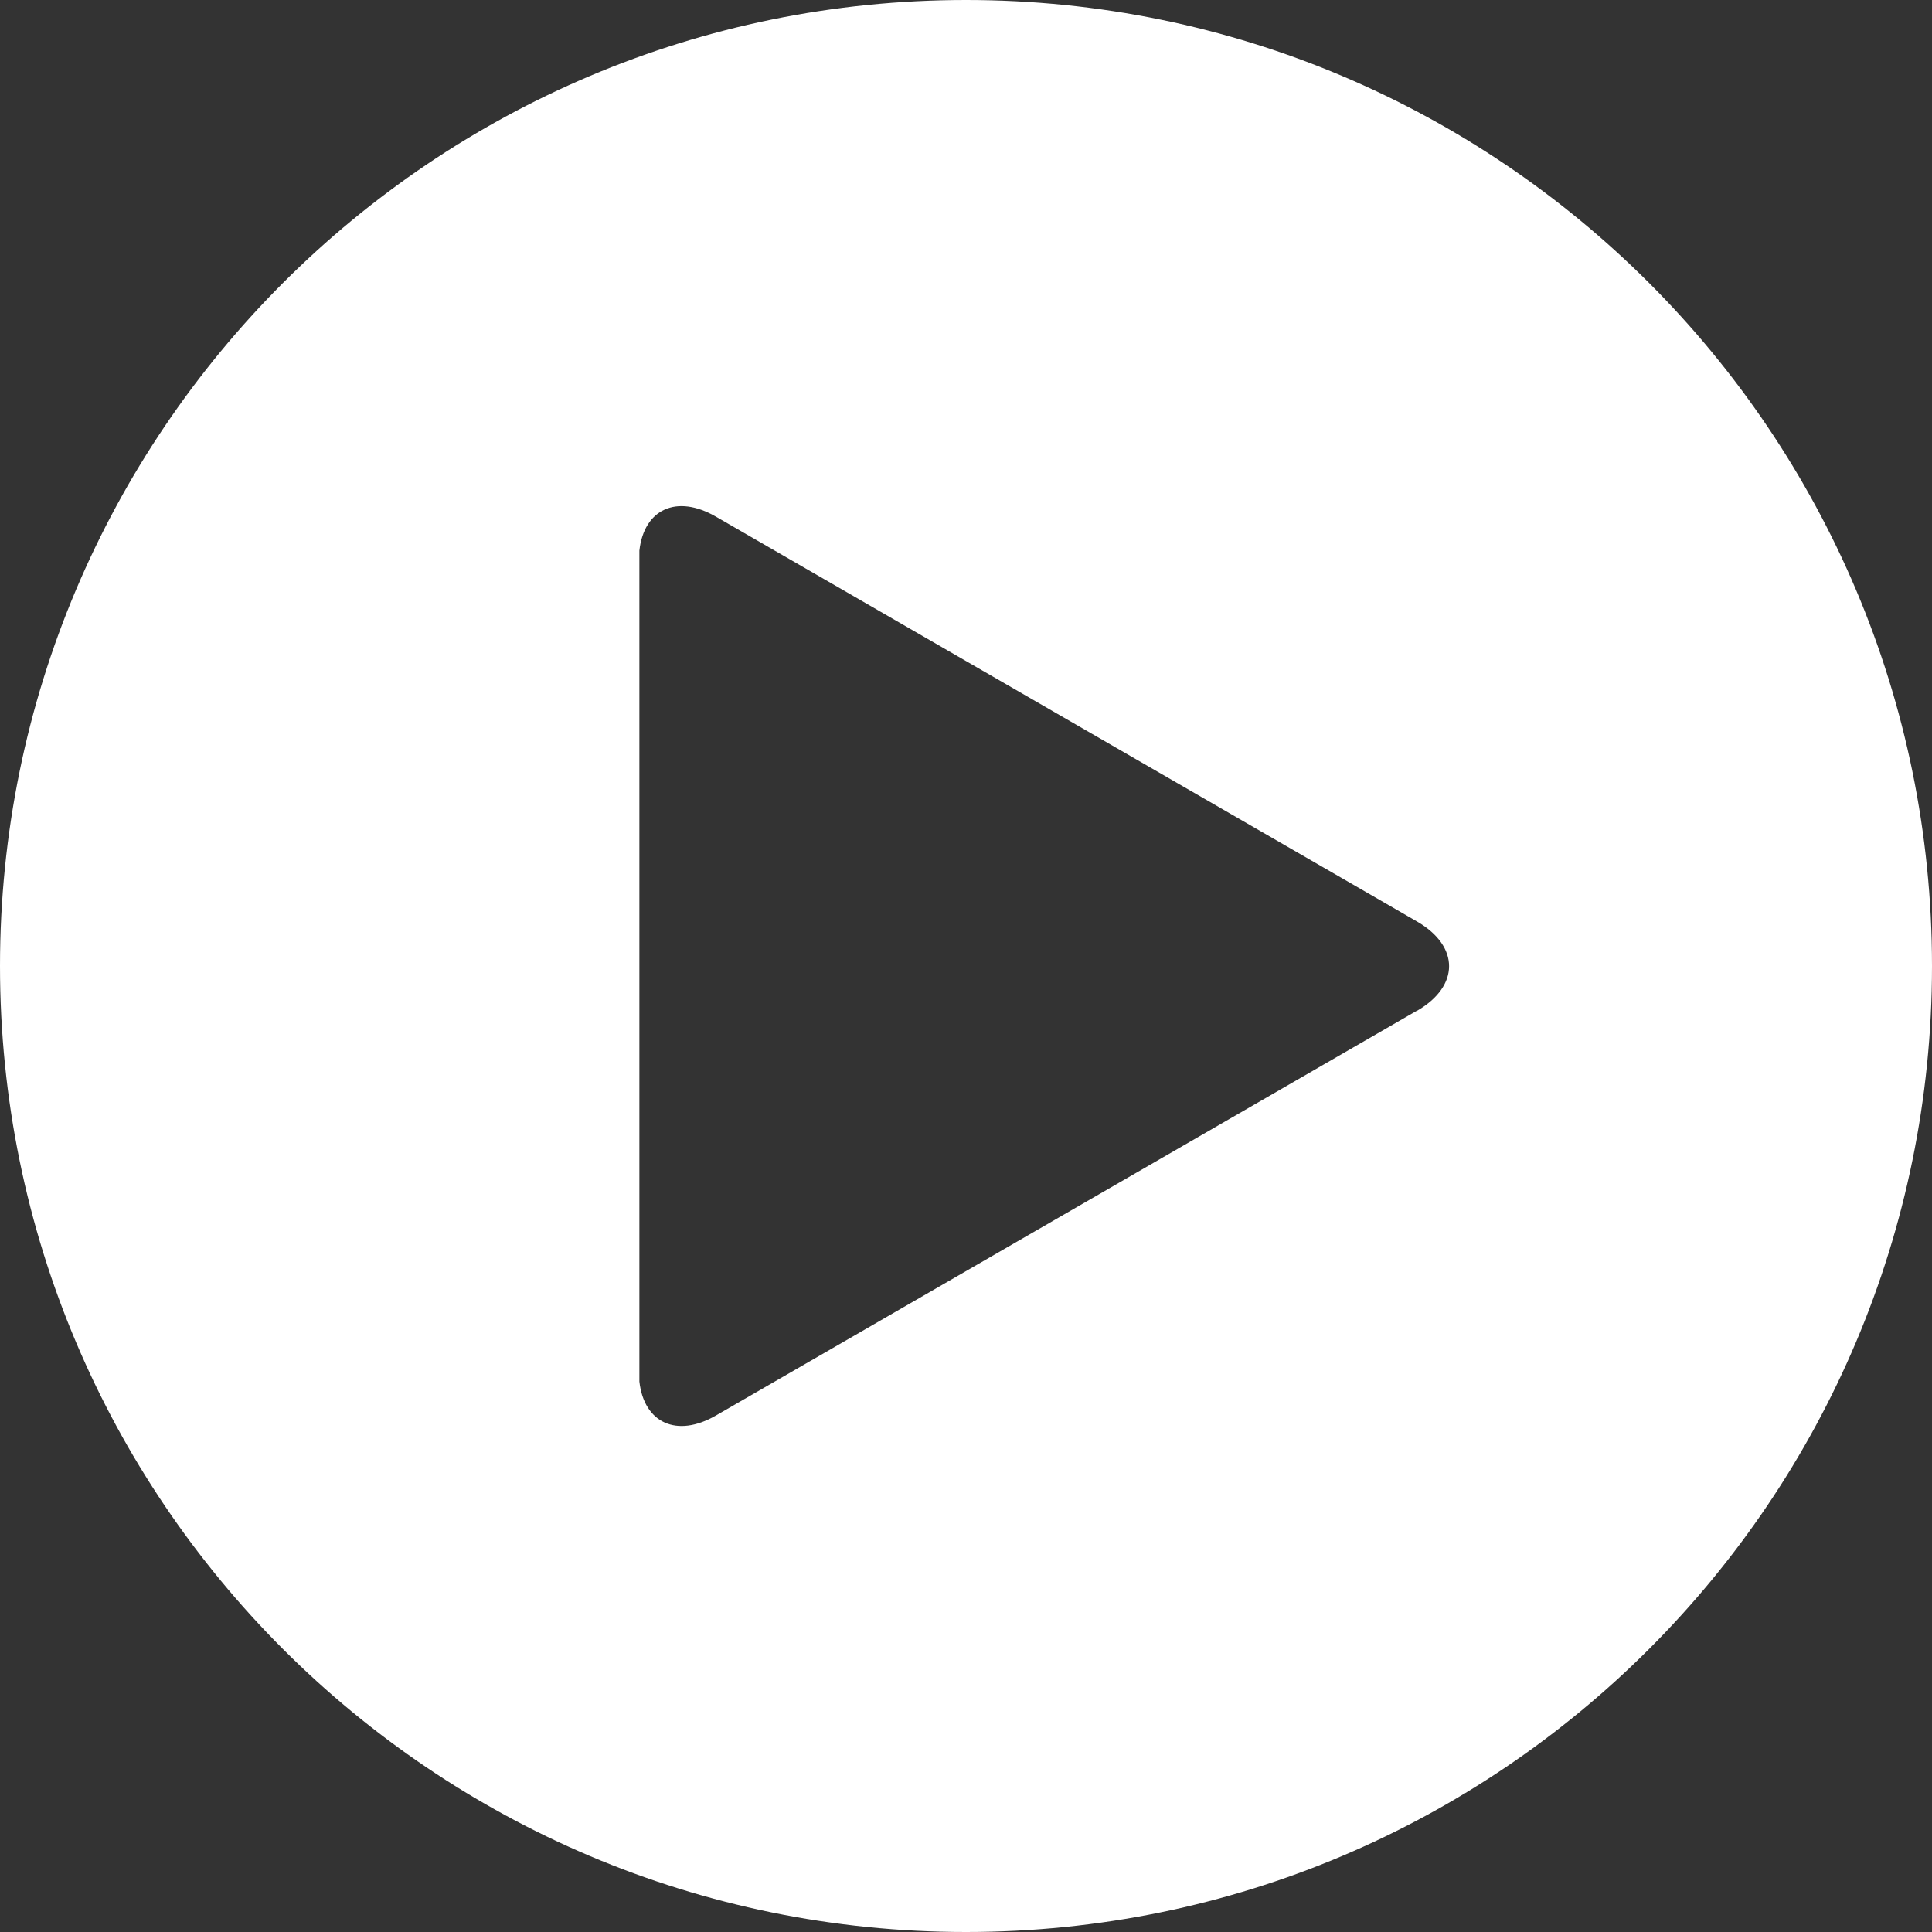 <svg width="68" height="68" viewBox="0 0 68 68" fill="none" xmlns="http://www.w3.org/2000/svg">
<rect x="0" y="0" width="68" height="68" fill="#333333" stroke="none"/>
<g clip-path="url(#clip0_304_63)">
<path fill-rule="evenodd" clip-rule="evenodd" d="M34 0C15.225 0 0 15.225 0 34C0 52.775 15.225 68 34 68C52.775 68 68 52.775 68 34C68 15.225 52.781 0 34 0ZM49.876 35.57L25.201 49.82C23.816 50.621 22.667 50.078 22.504 48.625V19.381C22.667 17.922 23.816 17.384 25.201 18.186L49.876 32.435C51.379 33.305 51.379 34.707 49.876 35.576V35.57Z" fill="white"/>
</g>
<defs>
<clipPath id="clip0_304_63">
<rect width="68" height="68" fill="white"/>
</clipPath>
</defs>
</svg>
